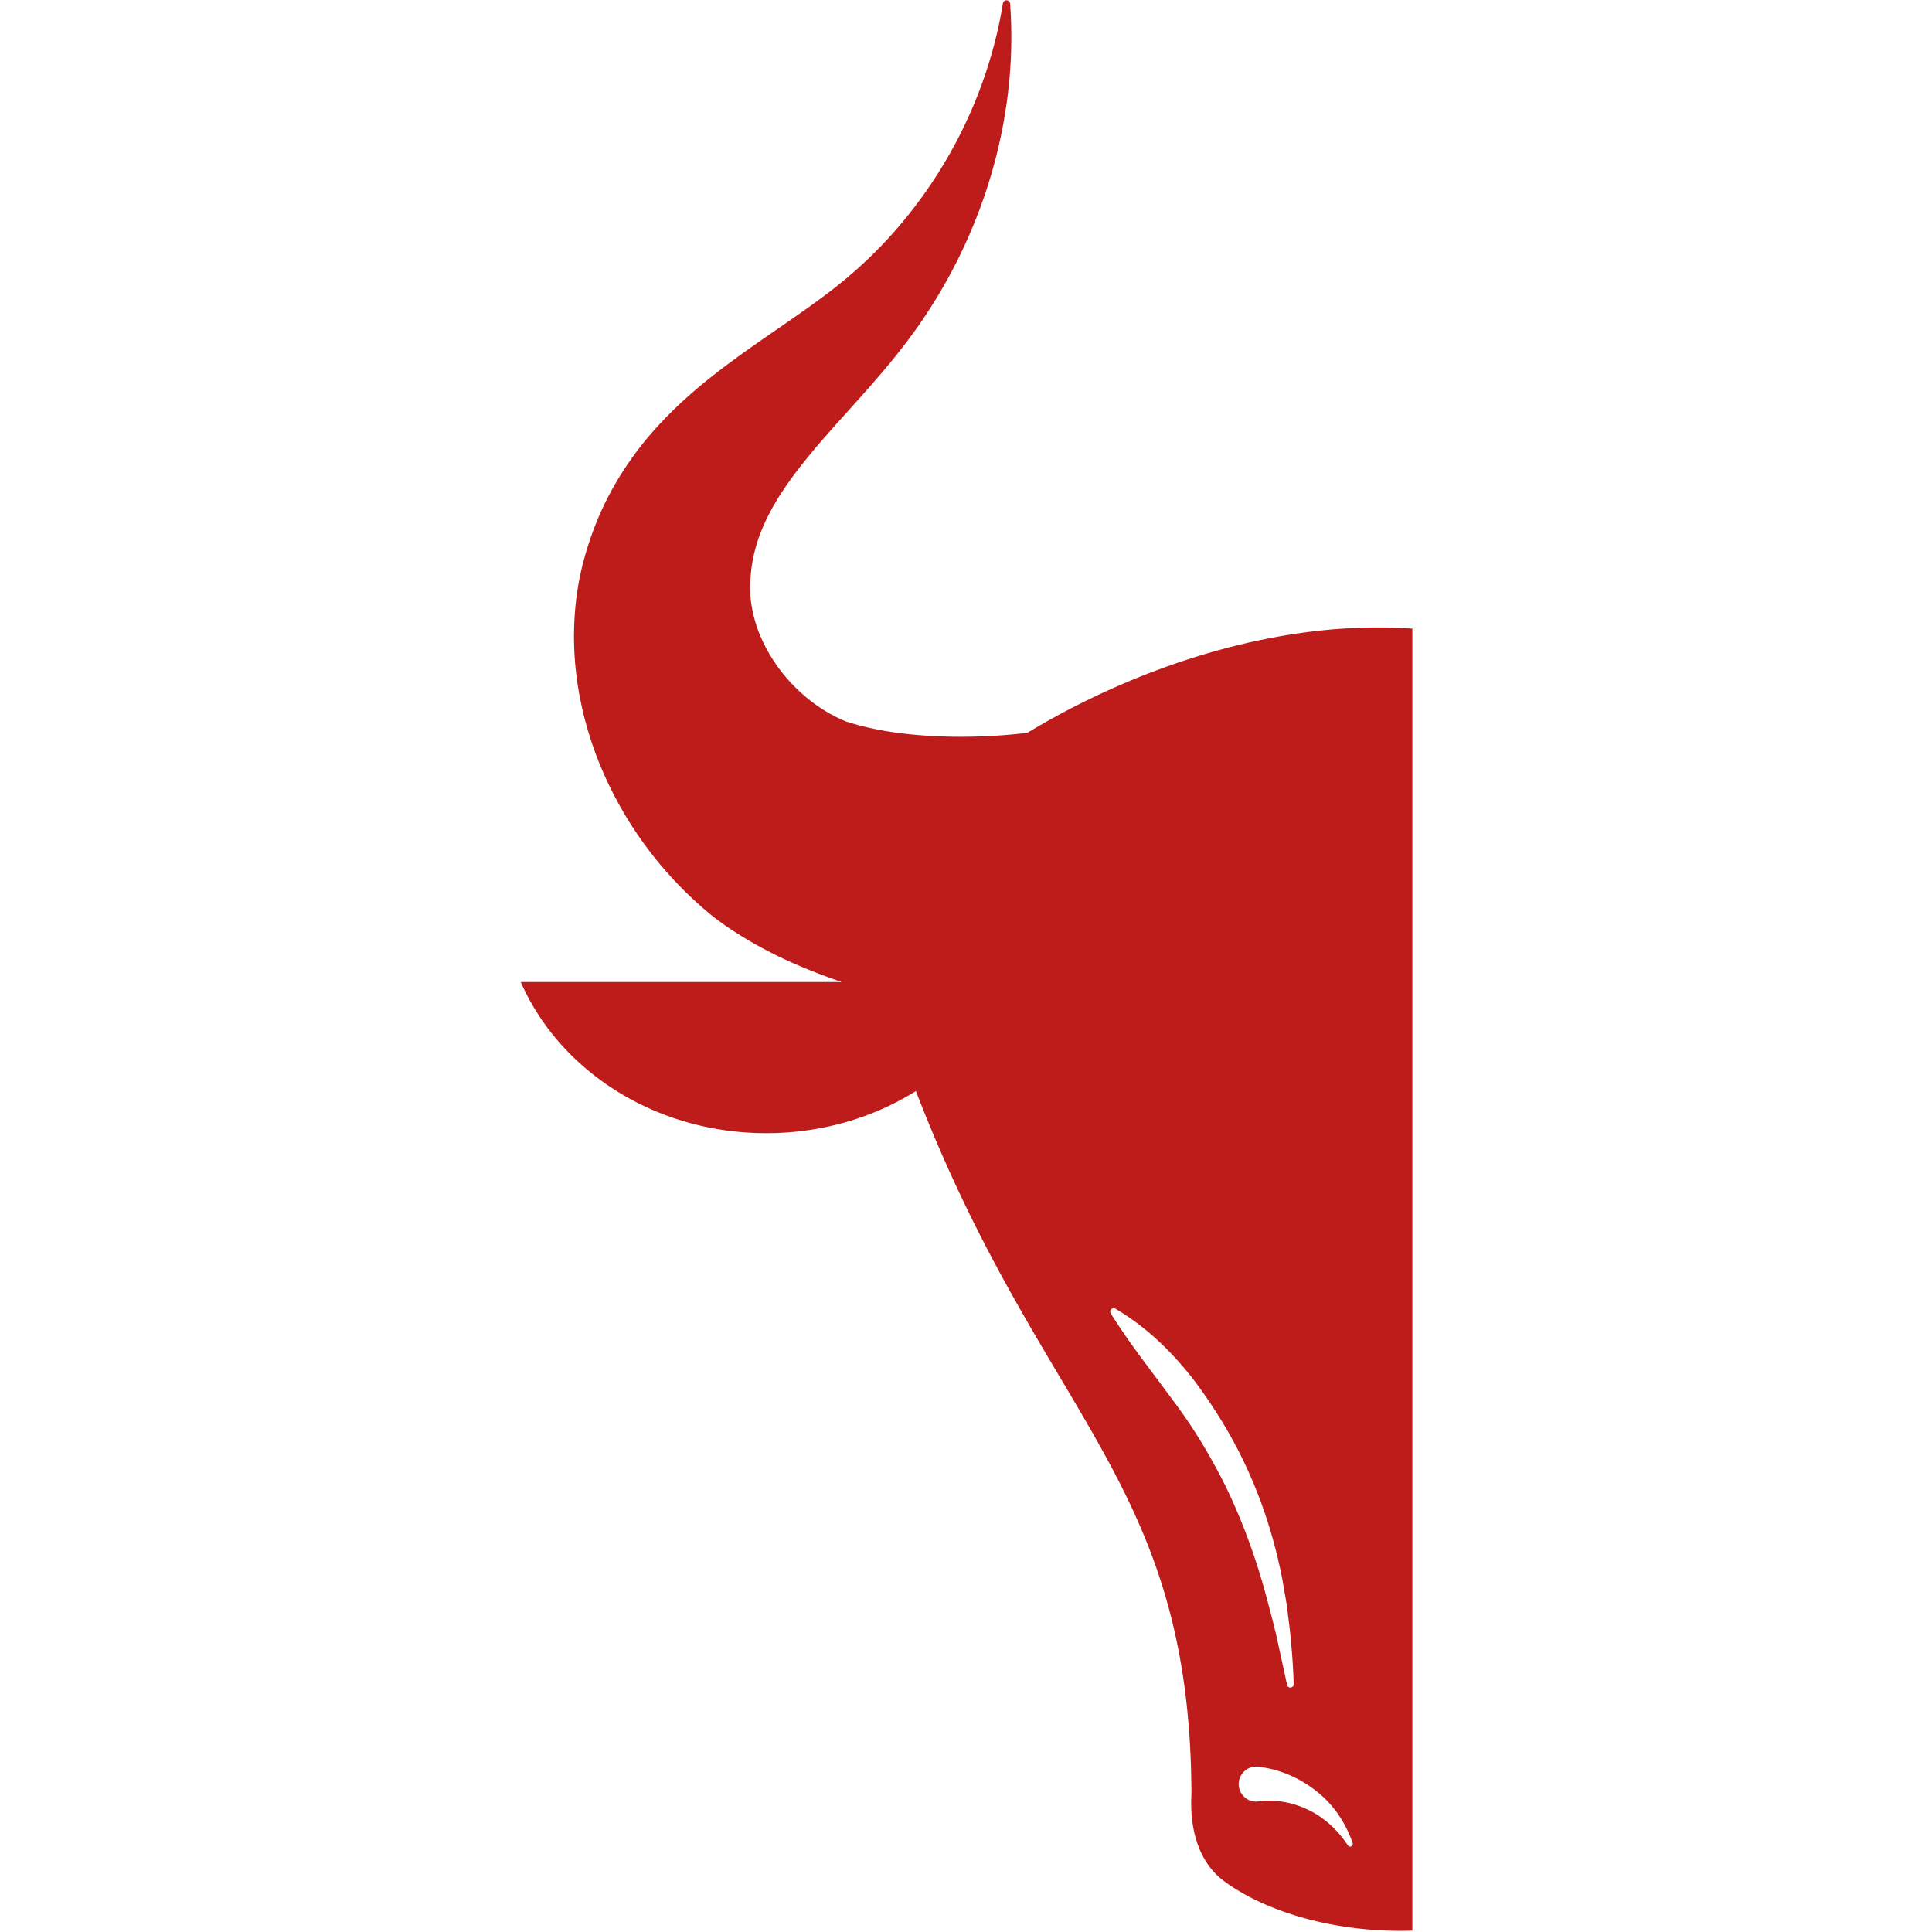 <?xml version="1.0" encoding="UTF-8"?>
<svg data-bbox="-37.5 -37.5 472.849 450" height="500" viewBox="0 0 375 375" width="500" xmlns="http://www.w3.org/2000/svg" data-type="color">
    <g>
        <defs>
            <clipPath id="c8ebe07c-569b-4731-a540-9f450a774ff9">
                <path d="M101 0h173.137v375H101Zm0 0"/>
            </clipPath>
        </defs>
        <path fill="#ffffff" d="M412.5-37.5v450h-450v-450h450z" data-color="1"/>
        <path fill="#ffffff" d="M412.5-37.5v450h-450v-450h450z" data-color="1"/>
        <g clip-path="url(#c8ebe07c-569b-4731-a540-9f450a774ff9)">
            <path d="M369.41 190.61c.664-.223 1.332-.458 2.008-.696 6.39-2.332 12.941-5.133 19.941-9.816.852-.563 1.766-1.254 2.637-1.891.832-.637 1.508-1.23 2.262-1.86a72.996 72.996 0 0 0 4.16-3.894 75.547 75.547 0 0 0 7.262-8.523c4.355-5.985 7.8-12.528 10.168-19.504 2.363-6.973 3.668-14.399 3.53-21.93-.065-3.754-.464-7.523-1.273-11.219-.406-1.886-.882-3.55-1.41-5.265a66.307 66.307 0 0 0-1.828-5.04c-2.726-6.617-6.66-12.566-11-17.437-4.347-4.906-9.031-8.844-13.594-12.289-9.144-6.879-17.925-12.058-25.164-18.43C352.48 40.04 341.547 21.523 338.137.652a.714.714 0 0 0-.645-.593.696.696 0 0 0-.75.652c-1.582 21.426 4.758 44.098 18.106 62.965 6.75 9.531 14.832 17.304 21.043 24.926 3.117 3.8 5.77 7.53 7.644 11.18 1.887 3.652 2.973 7.156 3.426 10.628.094.875.18 1.746.207 2.621.023.871.047 1.809-.02 2.535-.097 1.551-.39 3.086-.804 4.602-.817 3.02-2.239 5.973-4.098 8.676A32.721 32.721 0 0 1 375.5 136a30.84 30.84 0 0 1-3.977 2.633c-.675.383-1.375.71-2.046 1.027-.332.133-.727.313-.989.41l-.722.22c-2.125.67-5.606 1.495-9.383 1.976-3.797.504-7.988.757-12.23.742-1.383 0-2.786-.04-4.18-.098-22.348-13.219-49.422-20.531-72.309-21.094-23.074-.57-48.601 7.38-70.25 20.418-.023 0-.043.008-.059.008-4.144.512-8.476.758-12.71.766-4.243.008-8.43-.238-12.23-.742-3.778-.48-7.255-1.305-9.384-1.977l-.719-.219c-.269-.09-.66-.277-.988-.41a27.826 27.826 0 0 1-2.047-1.027 30.878 30.878 0 0 1-3.98-2.633c-2.555-2-4.887-4.45-6.742-7.156-1.86-2.703-3.285-5.656-4.102-8.676-.41-1.516-.695-3.05-.8-4.602-.067-.734-.048-1.664-.024-2.535.039-.875.113-1.746.21-2.62.45-3.474 1.536-6.977 3.427-10.63 1.87-3.64 4.523-7.379 7.644-11.18 6.211-7.62 14.29-15.394 21.043-24.925C191.297 44.809 197.637 22.136 196.06.71a.717.717 0 0 0-.594-.645.702.702 0 0 0-.8.586c-3.411 20.871-14.345 39.387-28.974 52.164-7.238 6.371-16.023 11.551-25.164 18.43-4.558 3.453-9.242 7.383-13.593 12.29-4.34 4.878-8.274 10.827-11.004 17.437a66.772 66.772 0 0 0-1.828 5.039c-.524 1.707-1.004 3.37-1.407 5.265-.812 3.688-1.207 7.457-1.277 11.22-.133 7.53 1.172 14.952 3.531 21.929 2.375 6.976 5.817 13.52 10.168 19.504a75.954 75.954 0 0 0 7.262 8.523c1.328 1.348 2.723 2.629 4.16 3.895.75.625 1.426 1.222 2.262 1.859.87.629 1.785 1.328 2.64 1.89 7 4.684 13.547 7.485 19.942 9.817.672.238 1.34.473 2.008.695h-62.313c7.524 17.184 26.02 29.34 47.66 29.34 10.785 0 20.782-3.02 29.035-8.168 24.602 63.84 53.309 75.211 53.485 136.54-.406 7.054 1.633 13.316 6.258 16.75 7.453 5.53 19.535 9.464 33.047 9.699 13.519.23 25.41-3.344 32.757-8.778 4.563-3.379 6.578-9.719 6.309-16.867 1.875-59.414 24.926-74.125 50.246-136.602 8.012 4.7 17.559 7.434 27.813 7.434 21.64 0 40.136-12.156 47.66-29.34H369.41Zm0 0" fill="#be1b1b" data-color="2"/>
        </g>
        <path d="M244.34 342.941c4.543.547 8.402 2.426 11.586 5.059 3.191 2.621 5.383 6.129 6.625 9.742a.525.525 0 0 1-.32.66.549.549 0 0 1-.61-.21c-2.031-3.067-4.719-5.532-7.824-6.962-3.035-1.449-6.535-2.023-9.457-1.582a3.393 3.393 0 1 1-.113-6.722Zm0 0" fill="#ffffff" data-color="1"/>
        <path d="M216.5 254.016c6.102 3.582 11.16 8.55 15.43 14.113 4.175 5.633 7.87 11.695 10.672 18.156 2.863 6.43 4.902 13.184 6.25 20.004l.898 5.133.633 5.156c.351 3.438.629 6.879.726 10.317a.653.653 0 0 1-.632.668.658.658 0 0 1-.649-.516l-2.183-10.004a304.384 304.384 0 0 0-2.594-9.828c-1.895-6.473-4.254-12.754-7.168-18.742-2.961-5.965-6.41-11.668-10.45-16.98-3.933-5.395-8.117-10.59-11.831-16.548a.663.663 0 0 1 .203-.914.674.674 0 0 1 .695-.015Zm0 0" fill="#ffffff" data-color="1"/>
    </g>
</svg>
